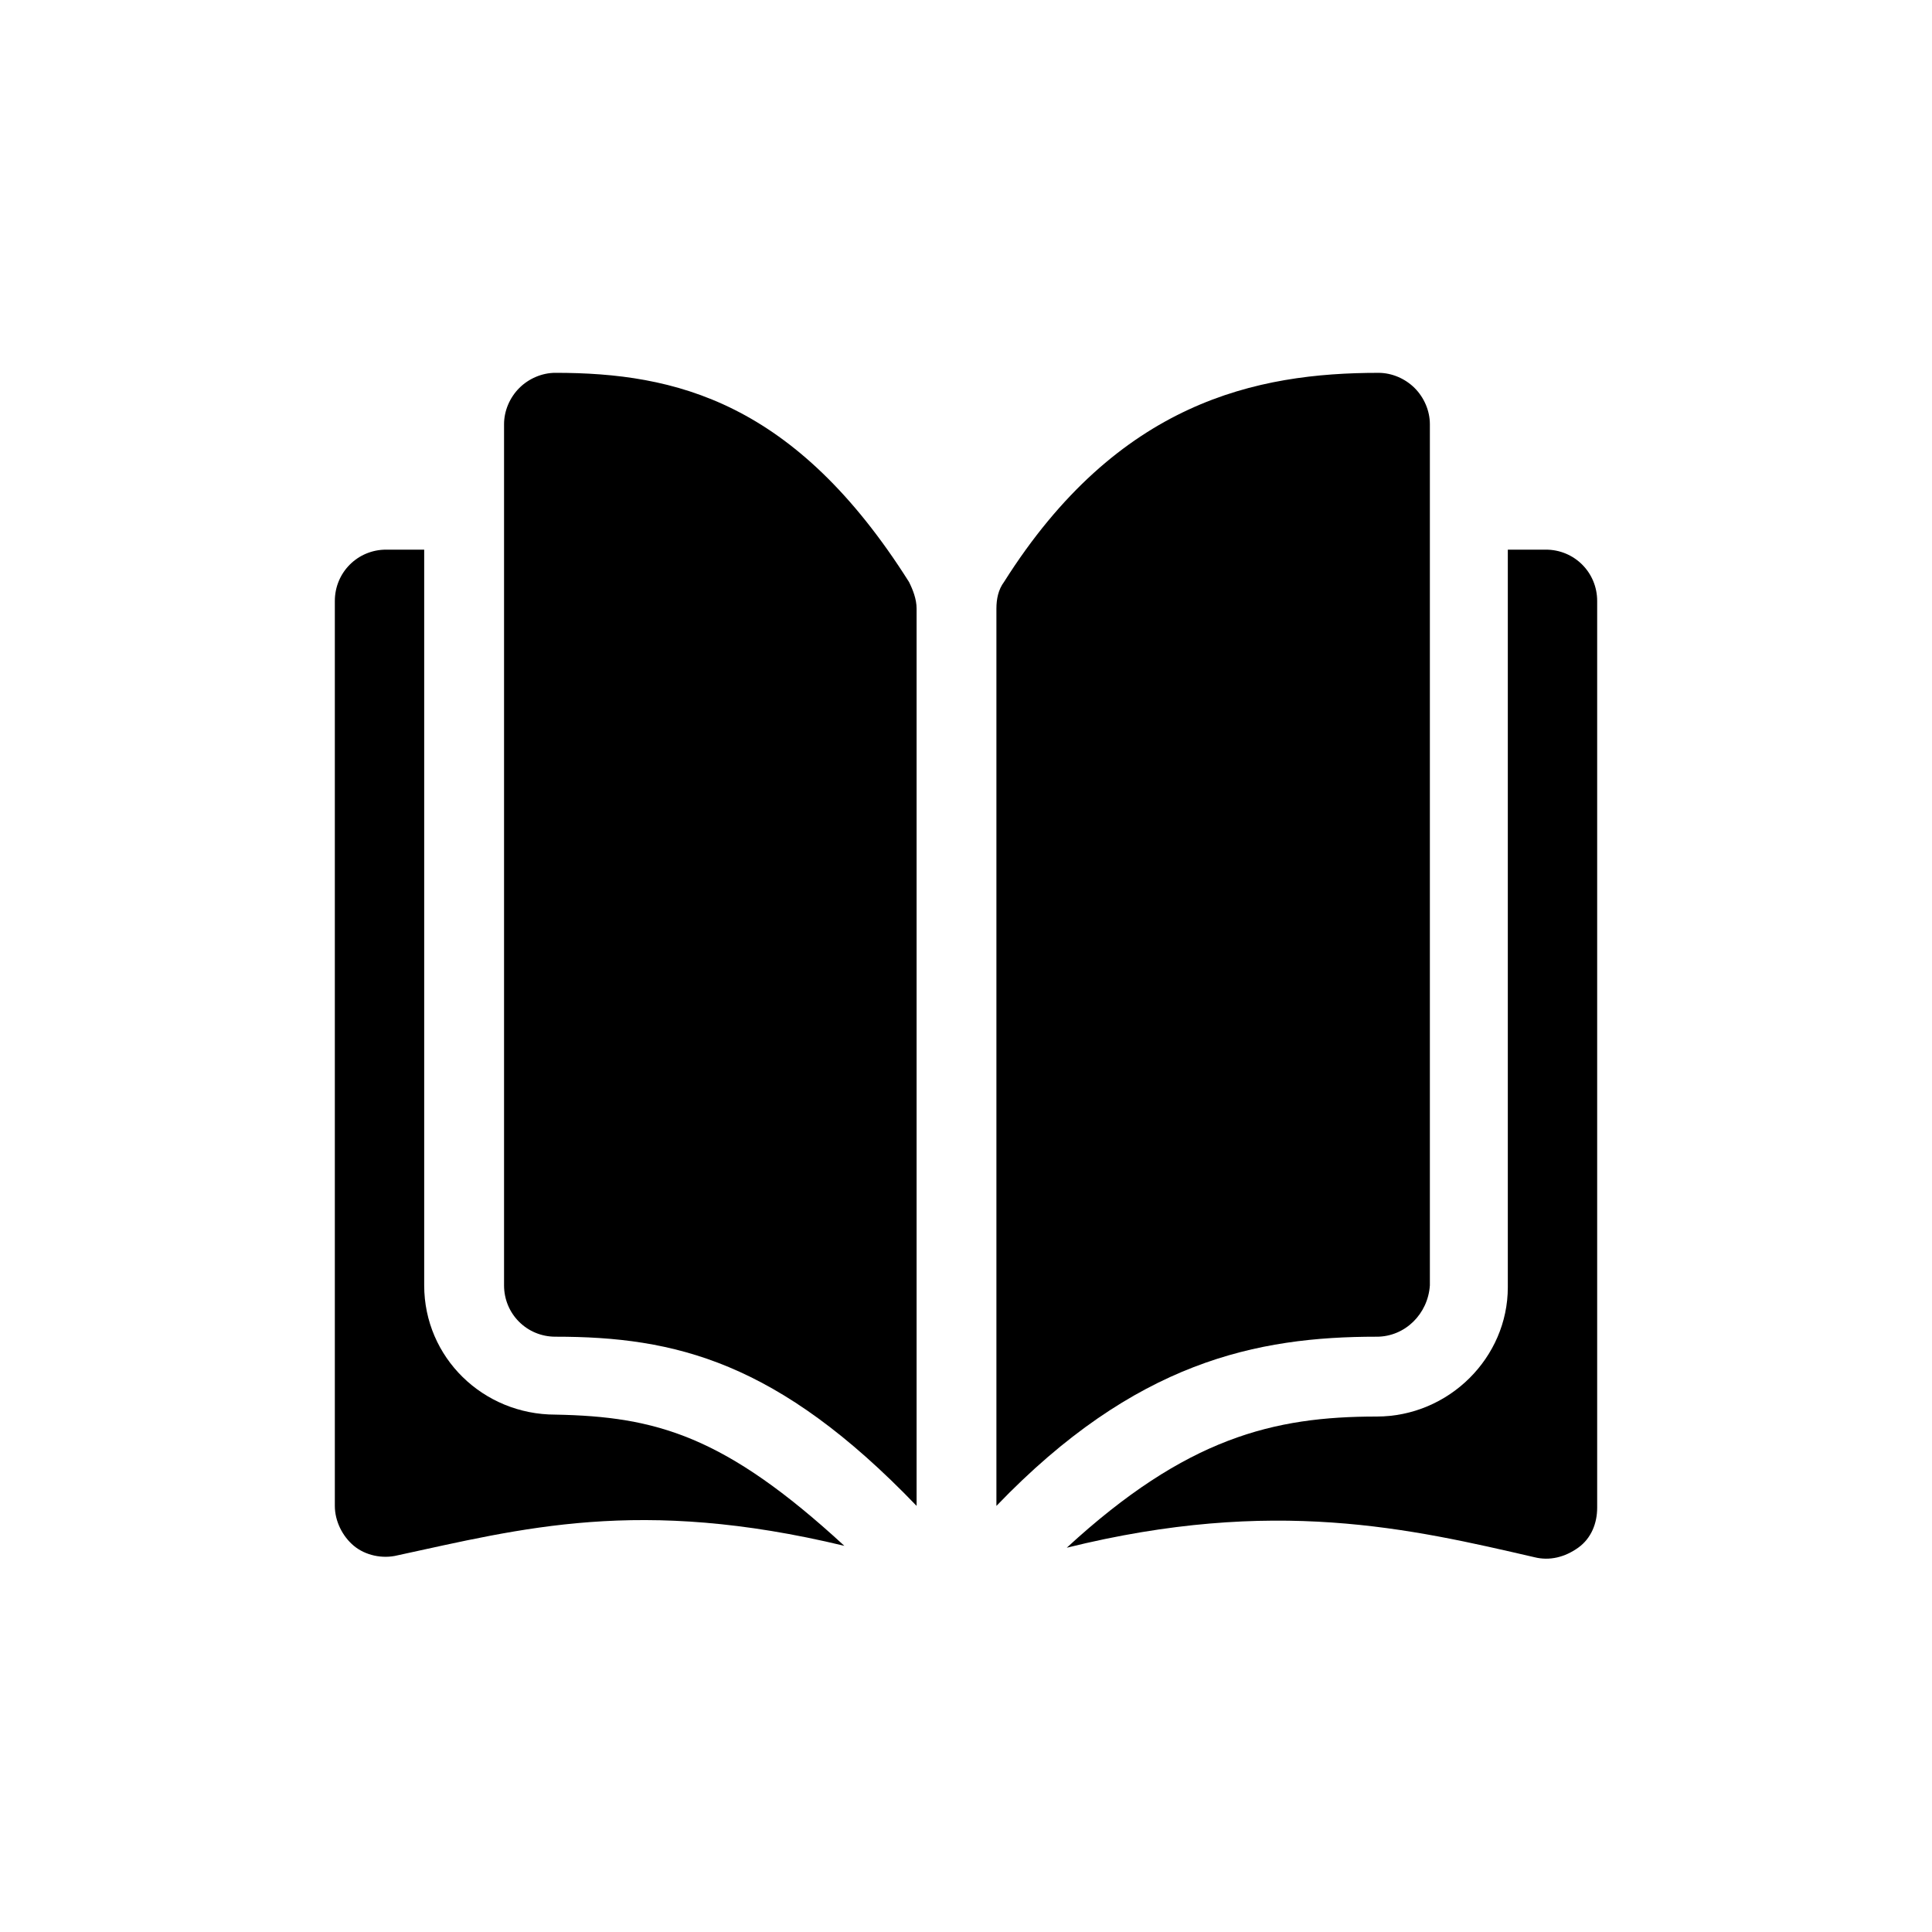 <?xml version="1.0" encoding="UTF-8"?>
<!-- Uploaded to: ICON Repo, www.svgrepo.com, Generator: ICON Repo Mixer Tools -->
<svg fill="#000000" width="800px" height="800px" version="1.1" viewBox="144 144 512 512" xmlns="http://www.w3.org/2000/svg">
 <g fill-rule="evenodd">
  <path d="m562.23 554.16c-3.527 2.519-7.559 3.527-11.586 2.519-32.746-7.559-69.023-16.121-123.94-2.519 31.738-29.223 54.914-34.762 82.121-34.762 19.145 0 34.762-15.617 34.762-34.258v-195.48h10.078c7.559 0 13.602 6.047 13.602 13.602v240.32c-0.004 4.031-1.516 8.062-5.039 10.582z"/>
  <path d="m508.82 498.24c-31.738 0-63.984 6.551-100.76 44.84v-237.8c0-2.519 0.504-5.039 2.016-7.055 30.23-47.863 67.008-55.418 99.25-55.418 3.527 0 7.055 1.512 9.574 4.031 2.519 2.519 4.031 6.047 4.031 9.574v228.23c-0.504 7.555-6.551 13.602-14.109 13.602z"/>
  <path d="m291.18 498.24c-7.559 0-13.602-6.047-13.602-13.602v-228.23c0-3.527 1.512-7.055 4.031-9.574 2.519-2.519 6.047-4.031 9.574-4.031 31.738 0 63.48 7.559 93.707 55.418 1.008 2.016 2.016 4.535 2.016 7.055v237.8c-36.781-38.289-63.988-44.836-95.727-44.836z"/>
  <path d="m367.75 553.66c-54.41-13.098-85.648-4.535-118.39 2.519-4.031 1.008-8.566 0-11.586-2.519-3.023-2.519-5.039-6.551-5.039-10.578v-239.82c0-7.559 6.047-13.602 13.602-13.602h10.078v194.97c0 19.145 15.617 34.258 34.762 34.258 26.703 0.508 44.84 5.547 76.578 34.766z"/>
 </g>
</svg>
